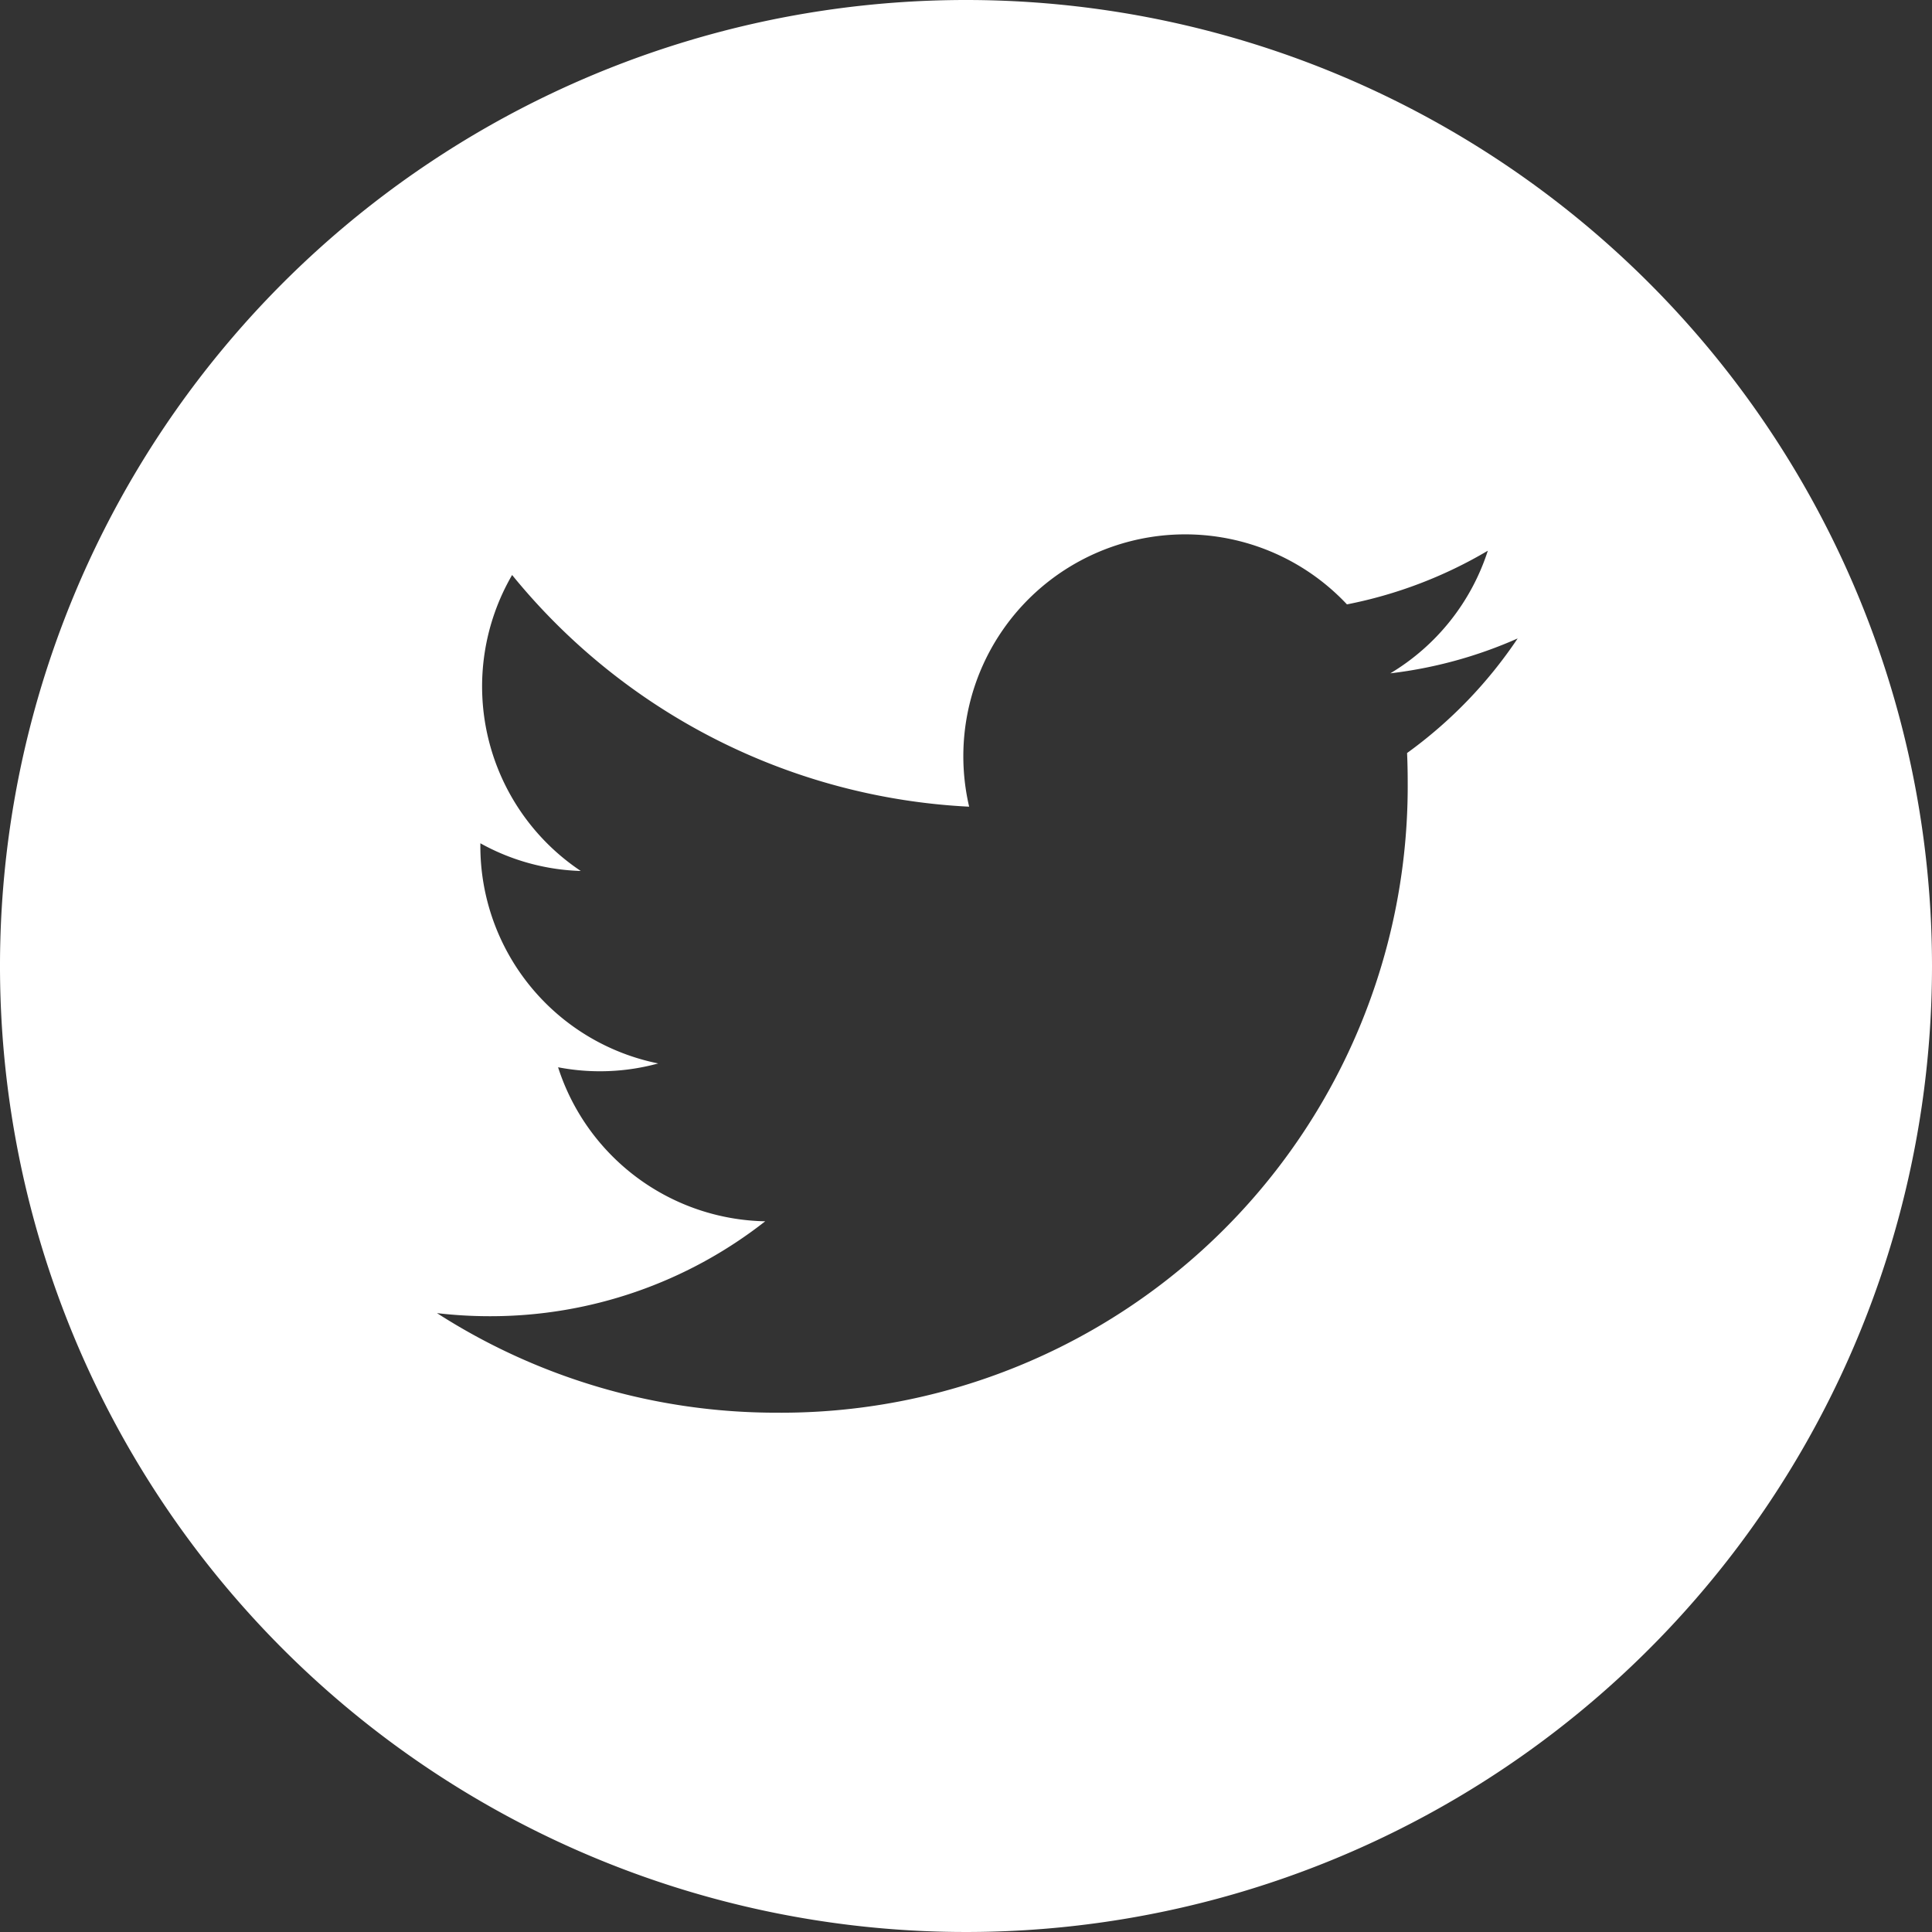 <svg xmlns="http://www.w3.org/2000/svg" width="34.38" height="34.38"><rect width="100%" height="100%" fill="#333333" stroke="none"/><path data-name="Path 349" d="M17.19 0a17.19 17.19 0 1 0 17.19 17.19A17.192 17.192 0 0 0 17.19 0zm7.849 13.4q.011.254.011.51a11.15 11.15 0 0 1-11.226 11.229 11.168 11.168 0 0 1-6.048-1.772 8.023 8.023 0 0 0 .941.055 7.917 7.917 0 0 0 4.9-1.689 3.95 3.95 0 0 1-3.686-2.741 3.931 3.931 0 0 0 1.782-.068 3.947 3.947 0 0 1-3.165-3.868v-.05a3.919 3.919 0 0 0 1.787.493 3.949 3.949 0 0 1-1.222-5.267 11.2 11.2 0 0 0 8.133 4.123 3.948 3.948 0 0 1 6.723-3.6 7.915 7.915 0 0 0 2.507-.955 3.961 3.961 0 0 1-1.735 2.182 7.868 7.868 0 0 0 2.266-.621 8.019 8.019 0 0 1-1.968 2.039z" fill="#fff"/></svg>